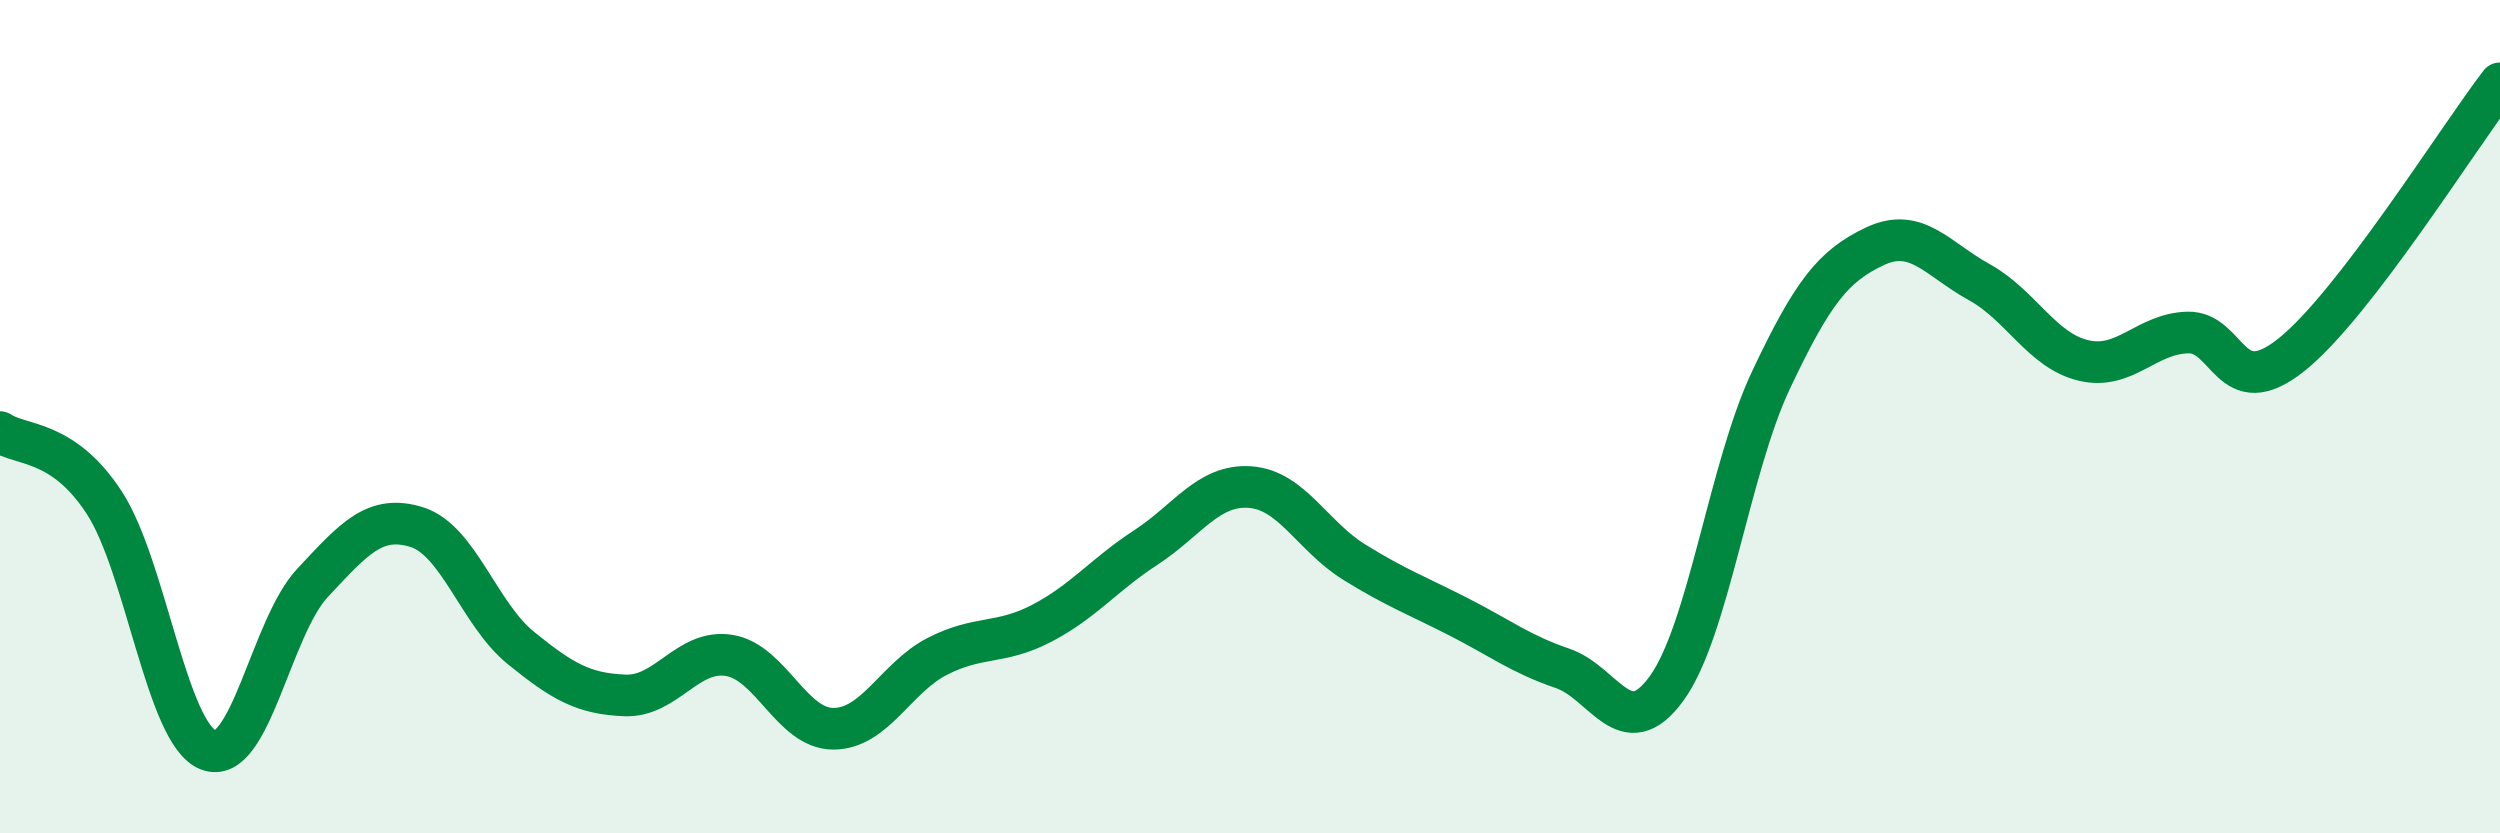 
    <svg width="60" height="20" viewBox="0 0 60 20" xmlns="http://www.w3.org/2000/svg">
      <path
        d="M 0,10.37 C 0.5,10.71 1.5,10.53 2.5,12.06 C 3.5,13.59 4,17.61 5,18 C 6,18.39 6.5,15.06 7.5,13.99 C 8.5,12.92 9,12.34 10,12.65 C 11,12.96 11.5,14.74 12.5,15.55 C 13.5,16.36 14,16.65 15,16.69 C 16,16.73 16.5,15.57 17.5,15.73 C 18.5,15.89 19,17.49 20,17.49 C 21,17.49 21.5,16.26 22.5,15.75 C 23.5,15.24 24,15.48 25,14.96 C 26,14.44 26.5,13.79 27.5,13.14 C 28.5,12.49 29,11.62 30,11.69 C 31,11.76 31.5,12.87 32.5,13.49 C 33.5,14.11 34,14.29 35,14.8 C 36,15.31 36.5,15.7 37.5,16.04 C 38.5,16.38 39,17.9 40,16.52 C 41,15.14 41.5,11.25 42.5,9.13 C 43.5,7.01 44,6.38 45,5.91 C 46,5.44 46.5,6.22 47.5,6.77 C 48.5,7.32 49,8.41 50,8.65 C 51,8.89 51.5,8.01 52.5,7.98 C 53.5,7.95 53.5,9.71 55,8.51 C 56.5,7.31 59,3.3 60,2L60 20L0 20Z"
        fill="#008740"
        opacity="0.1"
        stroke-linecap="round"
        stroke-linejoin="round"
      />
      <path
        d="M 0,10.37 C 0.5,10.71 1.5,10.53 2.5,12.06 C 3.5,13.59 4,17.61 5,18 C 6,18.39 6.5,15.06 7.5,13.99 C 8.5,12.92 9,12.34 10,12.65 C 11,12.96 11.5,14.74 12.5,15.55 C 13.5,16.36 14,16.65 15,16.69 C 16,16.73 16.5,15.57 17.5,15.73 C 18.5,15.89 19,17.49 20,17.49 C 21,17.49 21.5,16.26 22.5,15.75 C 23.5,15.24 24,15.48 25,14.96 C 26,14.44 26.5,13.79 27.5,13.14 C 28.5,12.49 29,11.62 30,11.69 C 31,11.76 31.5,12.87 32.5,13.49 C 33.5,14.11 34,14.29 35,14.8 C 36,15.31 36.5,15.7 37.5,16.04 C 38.5,16.38 39,17.9 40,16.52 C 41,15.14 41.5,11.25 42.5,9.13 C 43.5,7.01 44,6.38 45,5.91 C 46,5.44 46.5,6.22 47.5,6.77 C 48.5,7.32 49,8.41 50,8.65 C 51,8.89 51.5,8.01 52.5,7.98 C 53.5,7.95 53.5,9.71 55,8.51 C 56.5,7.31 59,3.3 60,2"
        stroke="#008740"
        stroke-width="1"
        fill="none"
        stroke-linecap="round"
        stroke-linejoin="round"
      />
    </svg>
  